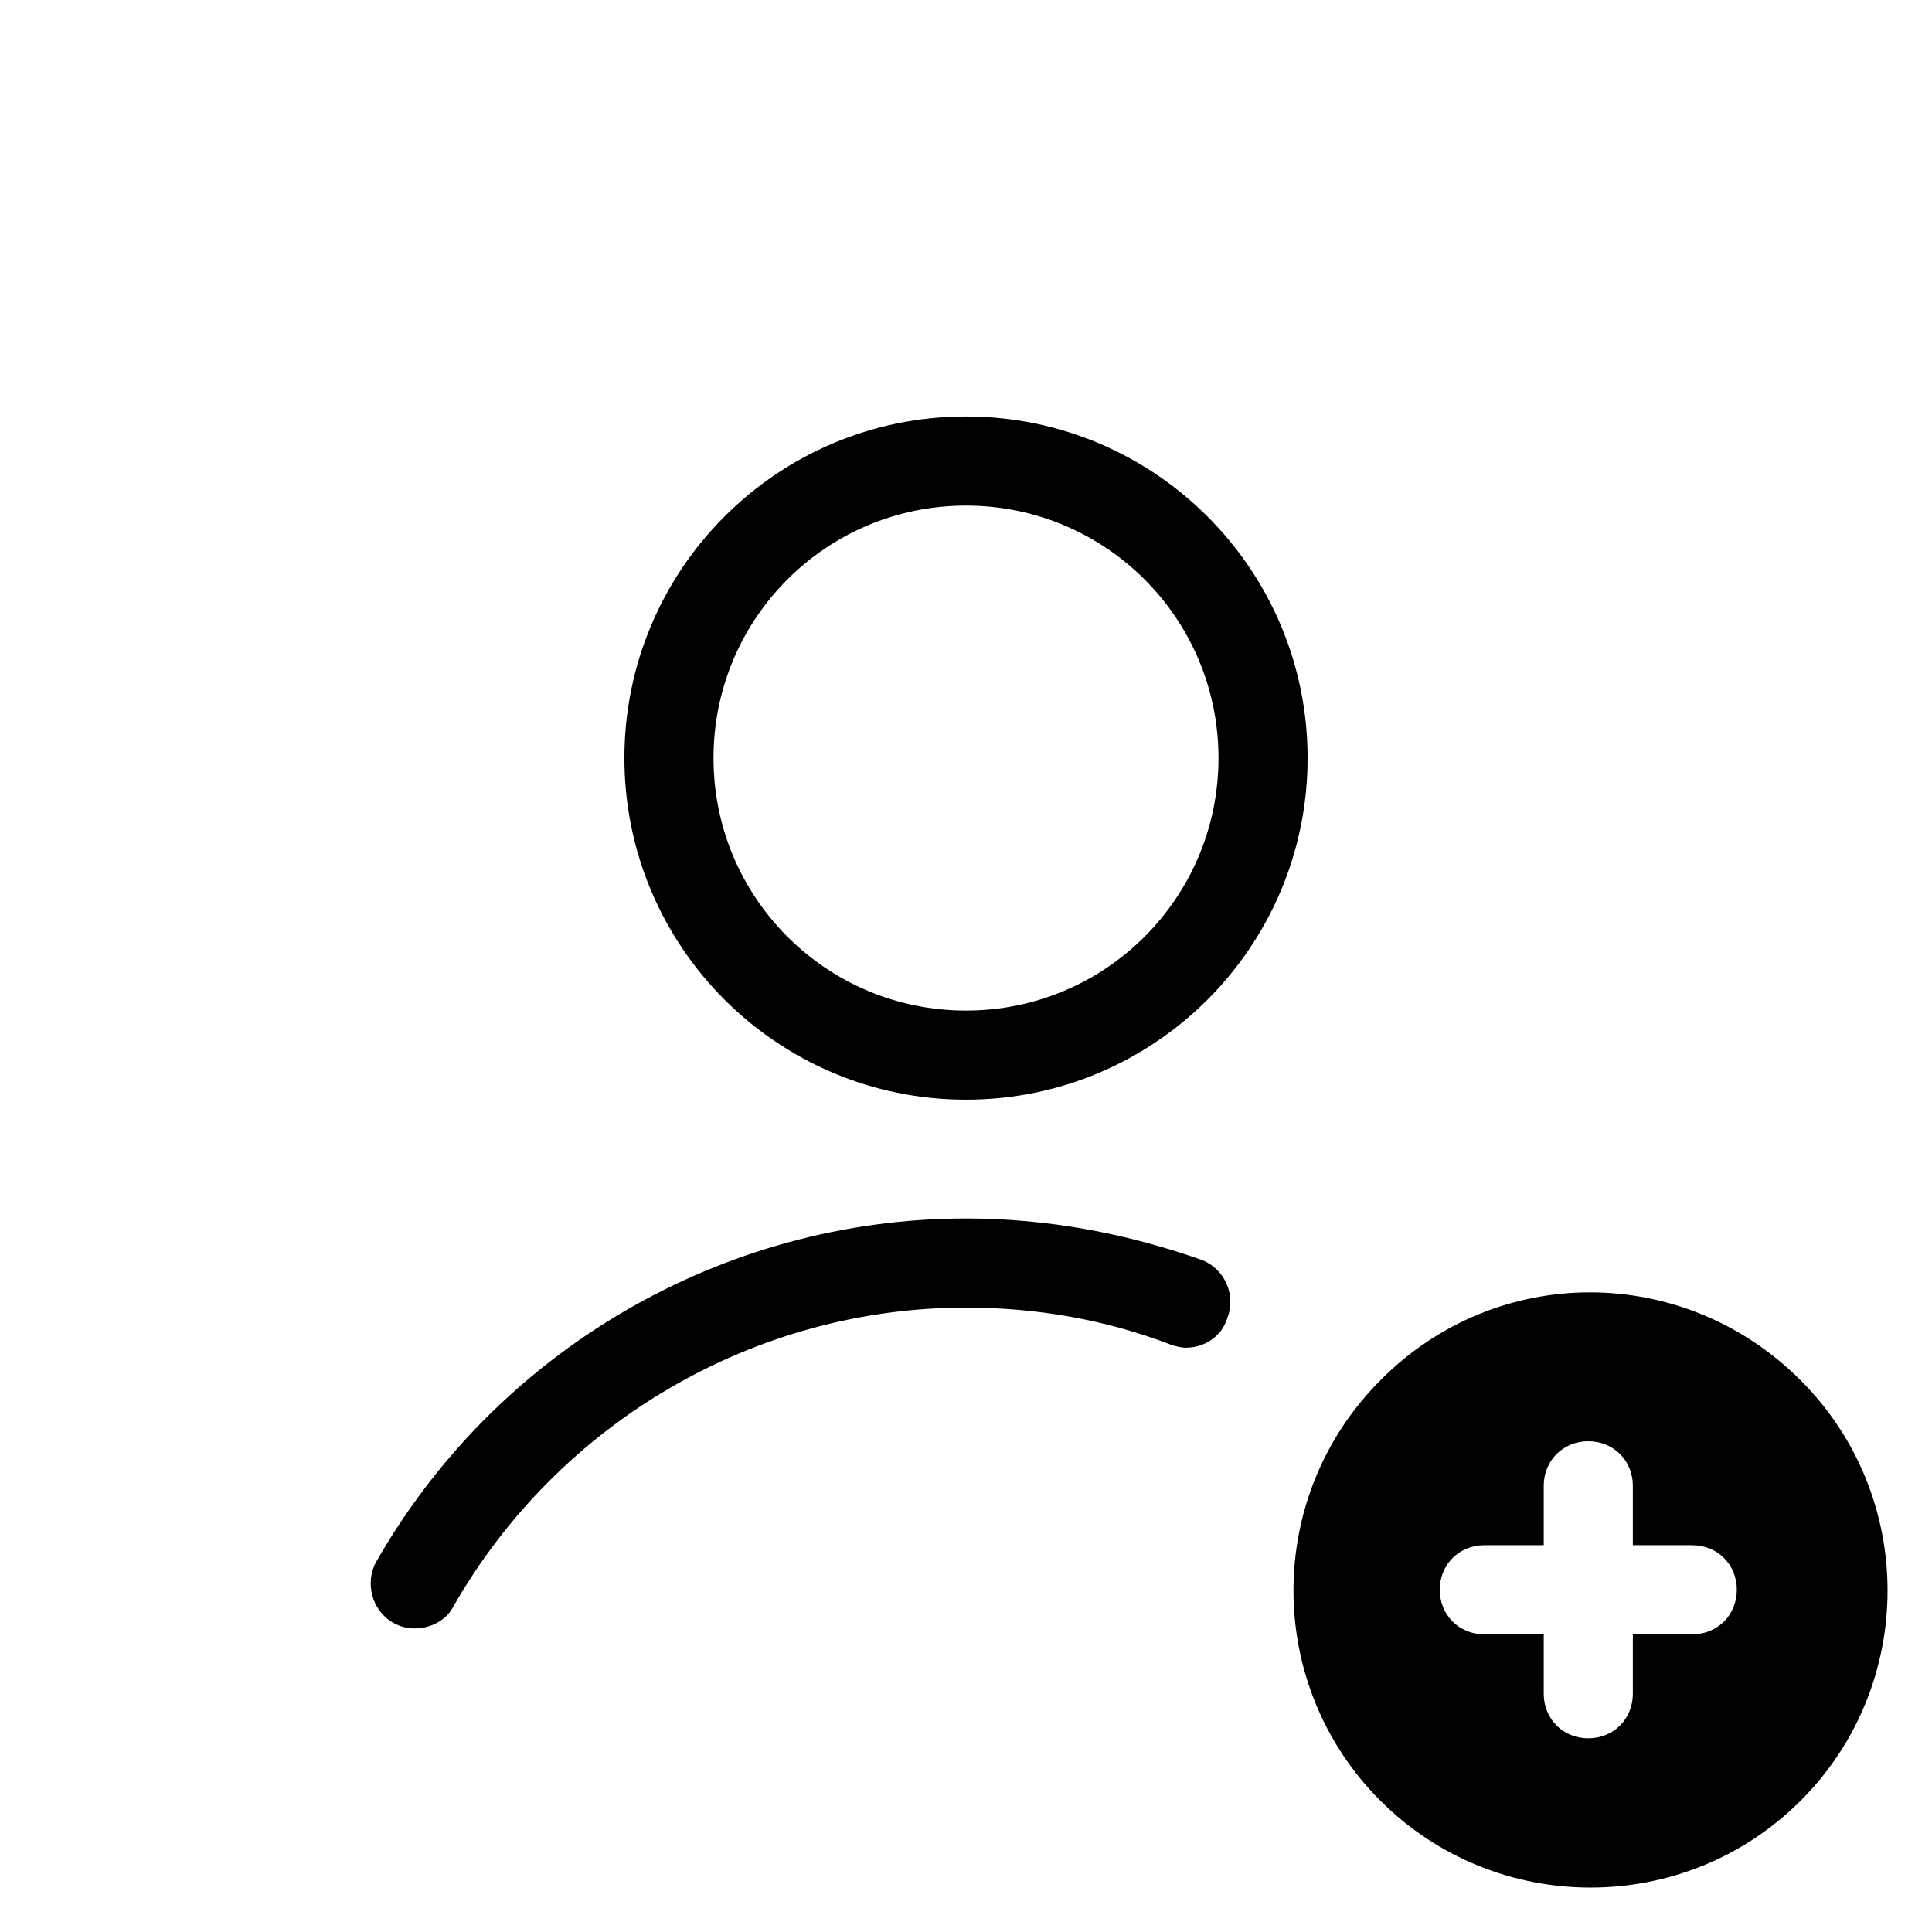 <?xml version="1.0" encoding="UTF-8"?>
<!-- Uploaded to: ICON Repo, www.svgrepo.com, Generator: ICON Repo Mixer Tools -->
<svg fill="#000000" width="800px" height="800px" version="1.1" viewBox="144 144 512 512" xmlns="http://www.w3.org/2000/svg">
 <g>
  <path d="m462.58 477.93c-20.074-7.082-40.934-11.02-62.582-11.02-64.551 0-124.38 35.031-156.26 90.922-3.148 5.512-1.18 12.988 4.328 16.137 1.969 1.18 3.938 1.574 5.902 1.574 3.938 0 8.266-1.969 10.234-5.902 27.945-48.805 79.898-79.113 135.79-79.113 18.5 0 37 3.148 54.316 9.84 1.18 0.395 2.754 0.789 3.938 0.789 4.723 0 9.445-2.754 11.02-7.871 2.359-6.301-0.789-12.992-6.691-15.355z"/>
  <path d="m400 254.37c-49.988 0-90.527 40.539-90.527 90.527s40.539 90.527 90.527 90.527 90.527-40.539 90.527-90.527-40.543-90.527-90.527-90.527zm0 157.44c-37 0-66.914-29.914-66.914-66.914s29.914-66.914 66.914-66.914 66.914 29.914 66.914 66.914c-0.004 37.004-29.918 66.914-66.914 66.914z"/>
  <path d="m509.81 509.81c-30.699 30.699-30.699 80.688 0 111.39 30.699 30.699 80.688 30.699 111.39 0 30.699-30.699 30.699-80.688 0-111.39-31.094-31.094-80.688-31.094-111.39 0zm82.656 67.305h-15.742v15.742c0 6.691-5.117 11.809-11.809 11.809-6.691 0-11.809-5.117-11.809-11.809v-15.742h-15.742c-6.691 0-11.809-5.117-11.809-11.809s5.117-11.809 11.809-11.809h15.742v-15.742c0-6.691 5.117-11.809 11.809-11.809 6.691 0 11.809 5.117 11.809 11.809v15.742h15.742c6.691 0 11.809 5.117 11.809 11.809 0 6.695-5.117 11.809-11.809 11.809z"/>
 </g>
</svg>